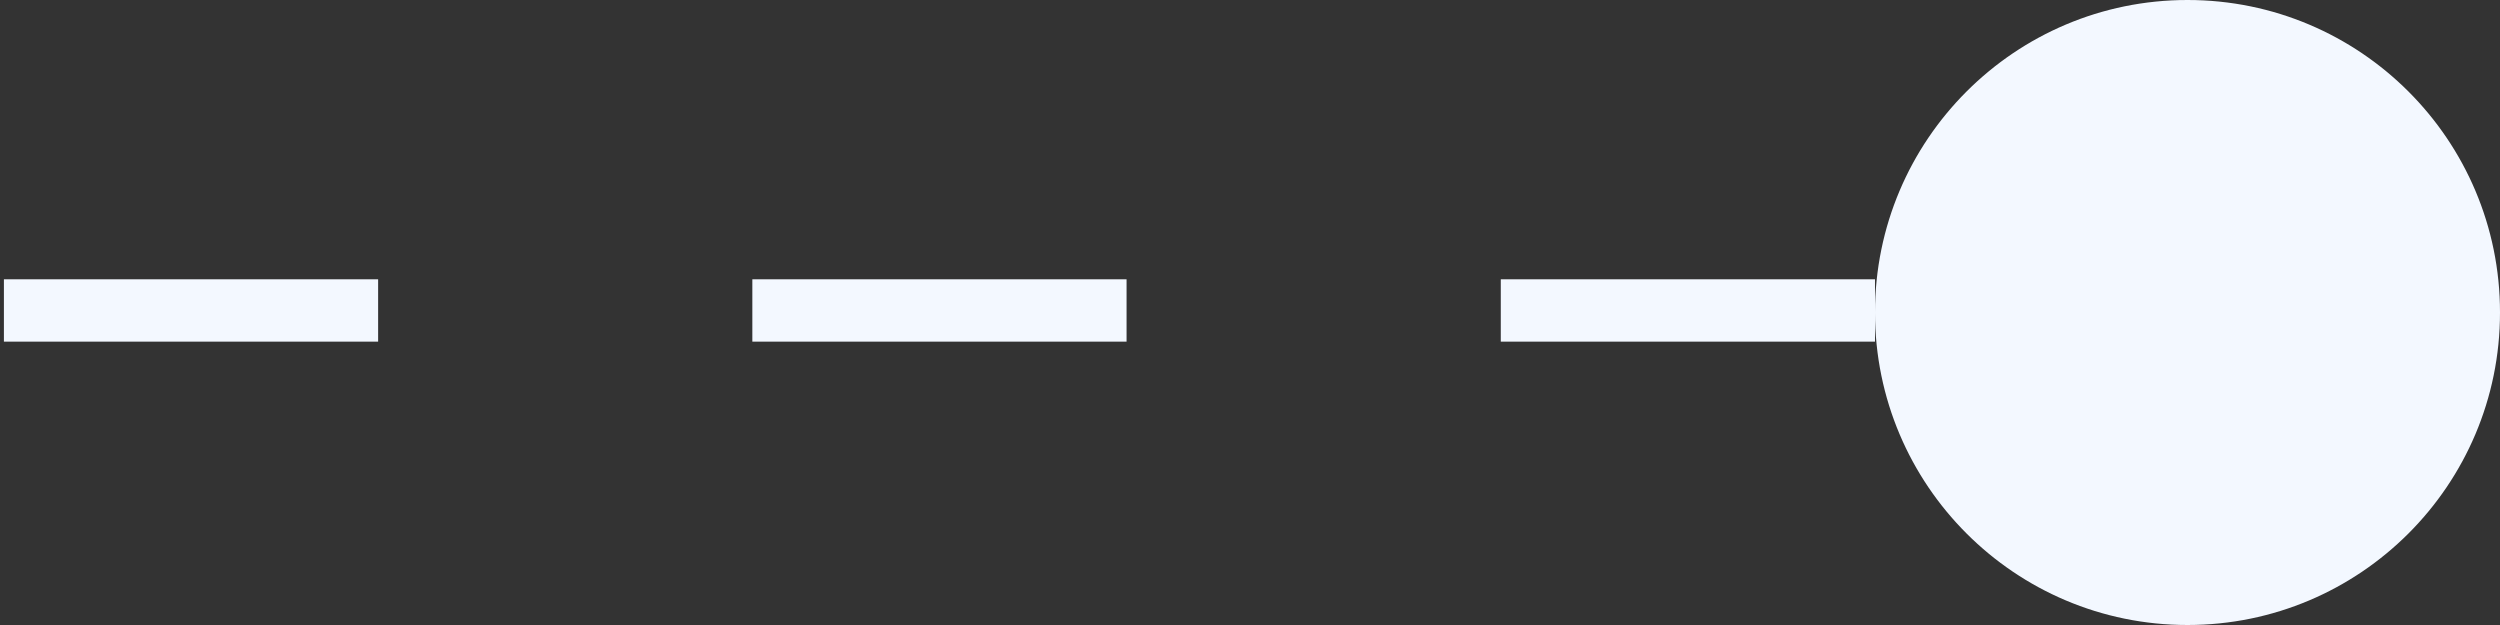 <?xml version="1.0" encoding="utf-8"?>
<svg xmlns="http://www.w3.org/2000/svg" fill="none" height="100%" overflow="visible" preserveAspectRatio="none" style="display: block;" viewBox="0 0 32 8" width="100%">
<rect x="0" y="0" width="32" height="8" fill="#333333" stroke="none"/>
<g id="Group 86">
<path d="M24 3.974L5.96046e-08 3.974" id="Vector 30" stroke="#F3F8FF" stroke-dasharray="4.79 4.79" stroke-width="0.798"/>
<circle cx="28" cy="4" fill="#F3F8FF" id="Ellipse 12" r="4" transform="rotate(90 28 4)"/>
</g>
</svg>